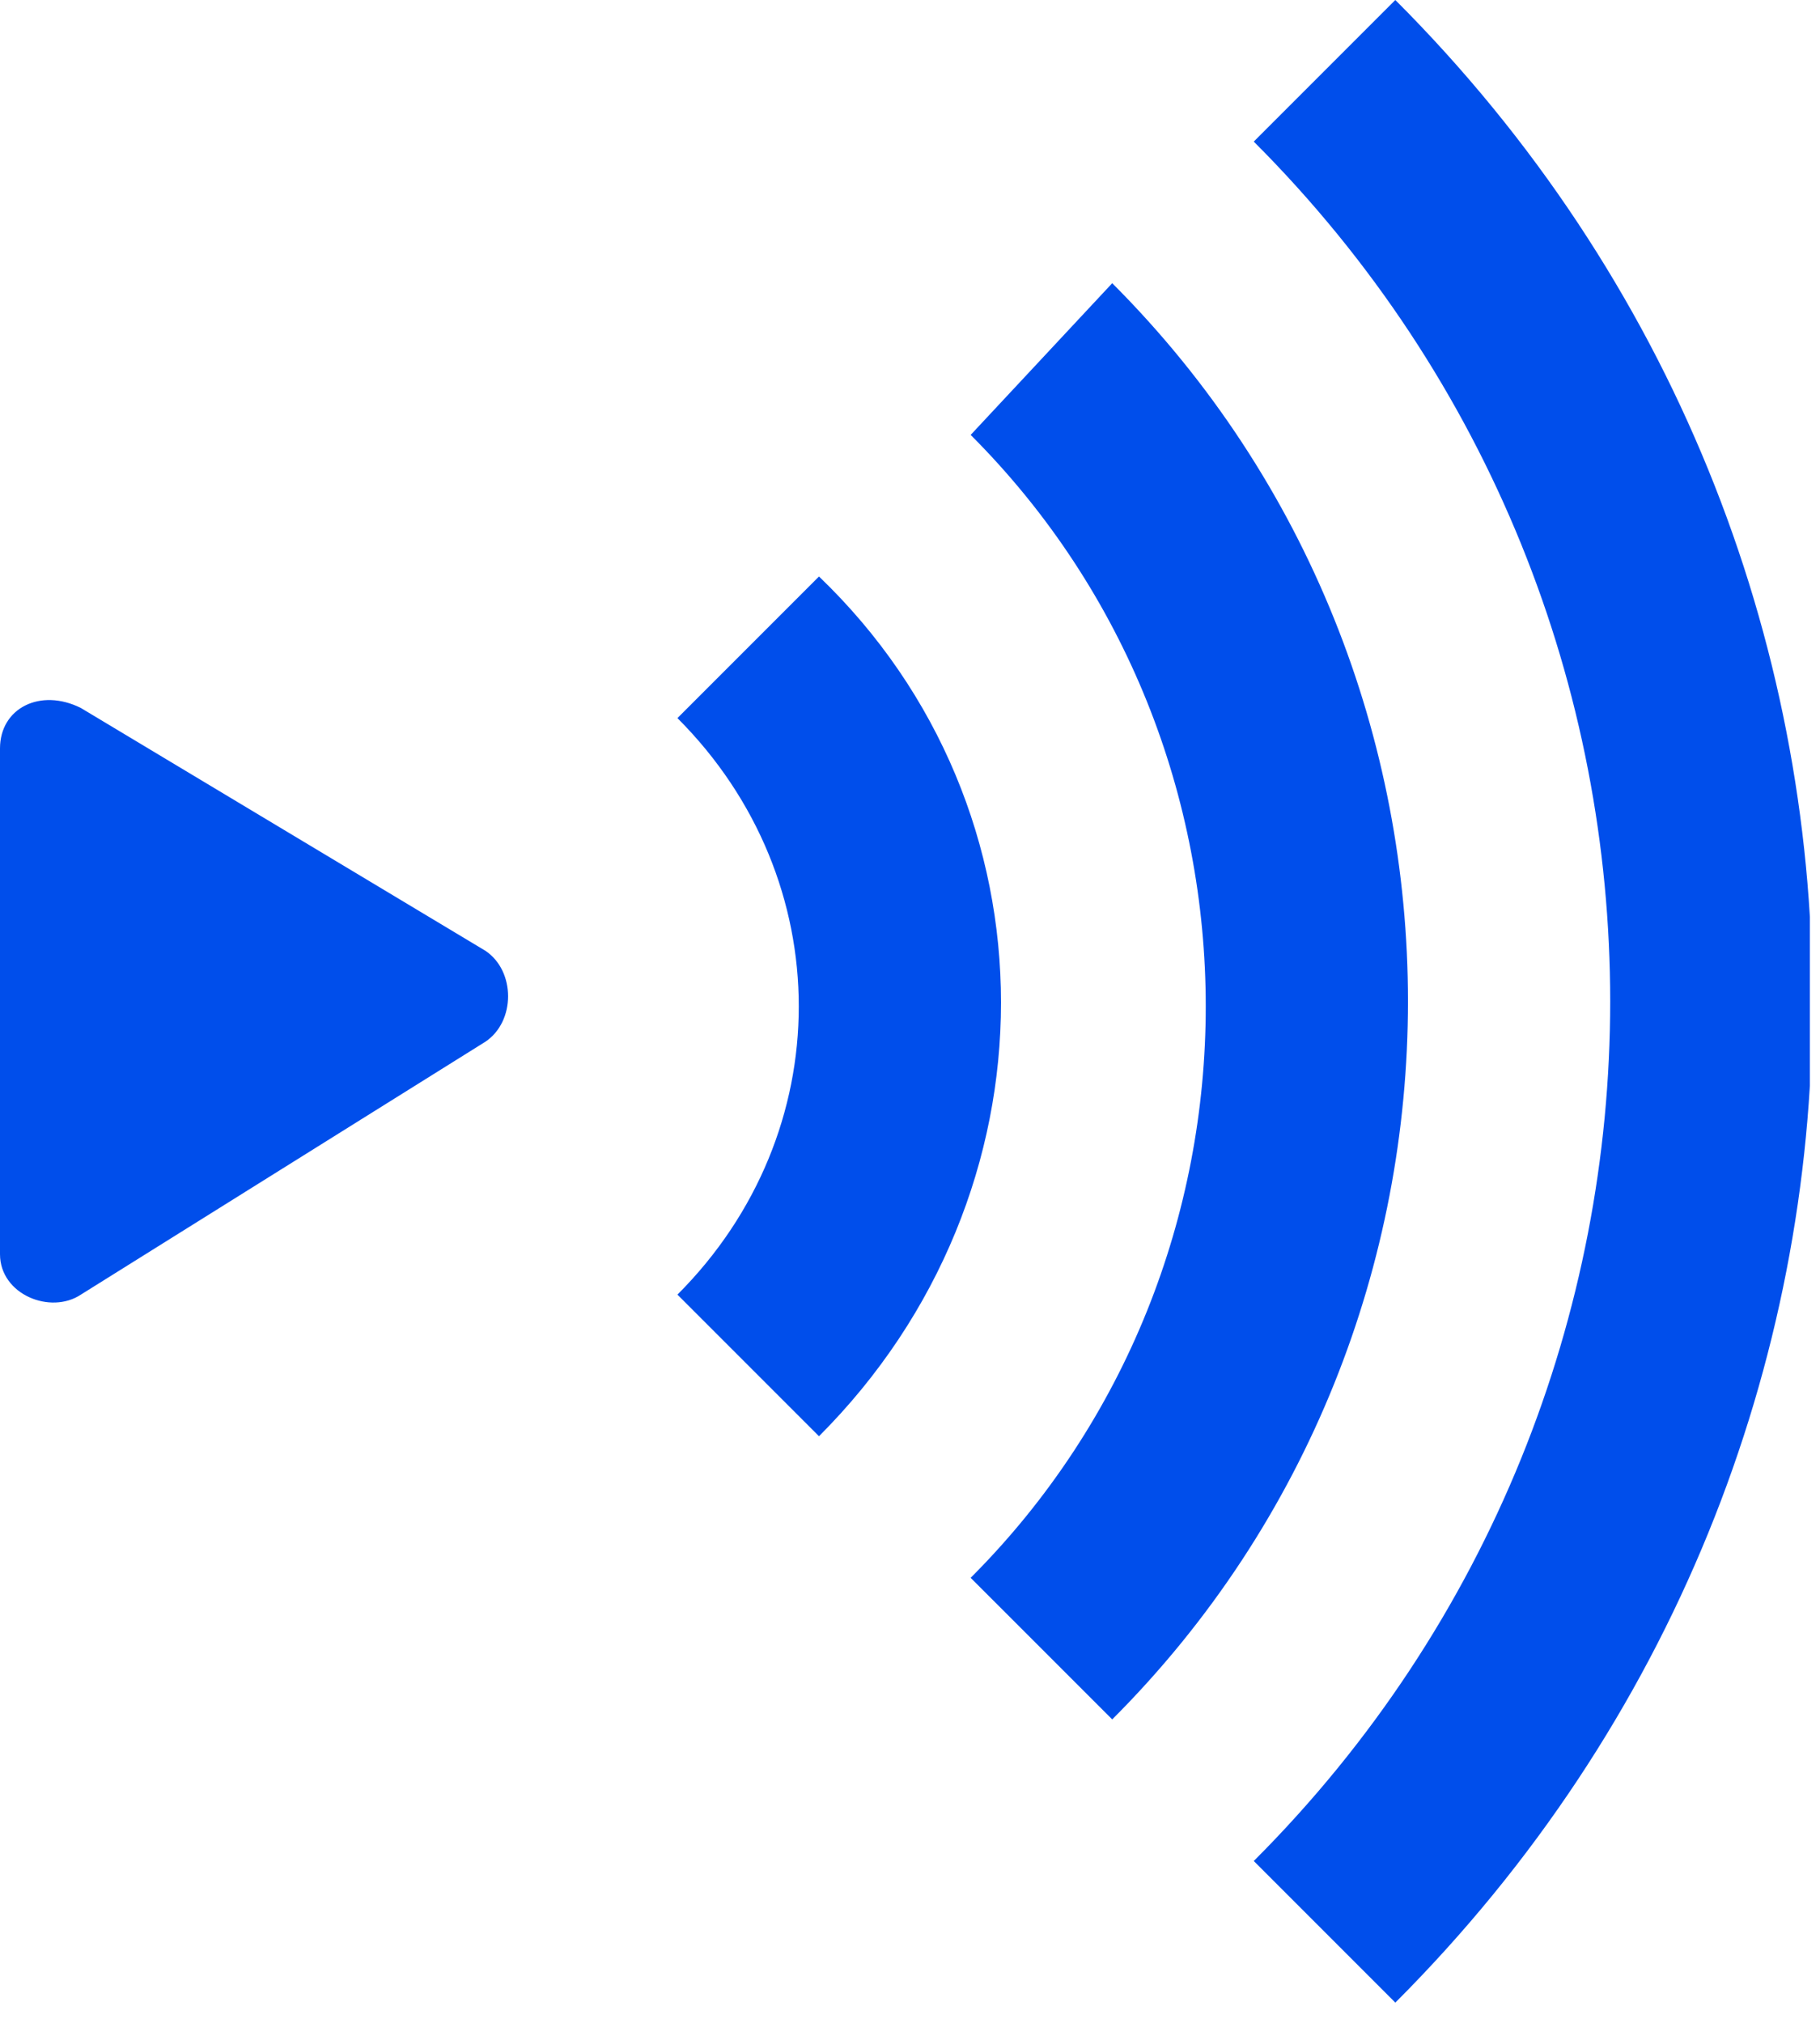 <svg width="18" height="20" viewBox="0 0 18 20" fill="none" xmlns="http://www.w3.org/2000/svg">
<g clip-path="url(#clip0)">
<path d="M11 17L9.6 15.6C12.7 12.5 12.7 7.4 9.6 4.3L11 2.8C14.9 6.7 14.9 13.1 11 17ZM13.8 0L12.4 1.4C17.1 6.1 17.1 13.7 12.4 18.4L13.8 19.8C19.3 14.3 19.3 5.5 13.8 0ZM8.1 5.7L6.7 7.1C8.3 8.7 8.3 11.2 6.7 12.8L8.1 14.2C10.5 11.8 10.5 8 8.1 5.7ZM4.8 9.4C5.1 9.6 5.1 10.1 4.8 10.3L0.8 12.8C0.5 13 0 12.8 0 12.4V7.4C0 7 0.4 6.8 0.8 7L4.8 9.4Z" fill="#004EEB"/>
</g>
<defs>
<clipPath id="clip0">
<rect width="17.9" height="19.8" fill="white"/>
</clipPath>
</defs>
</svg>
